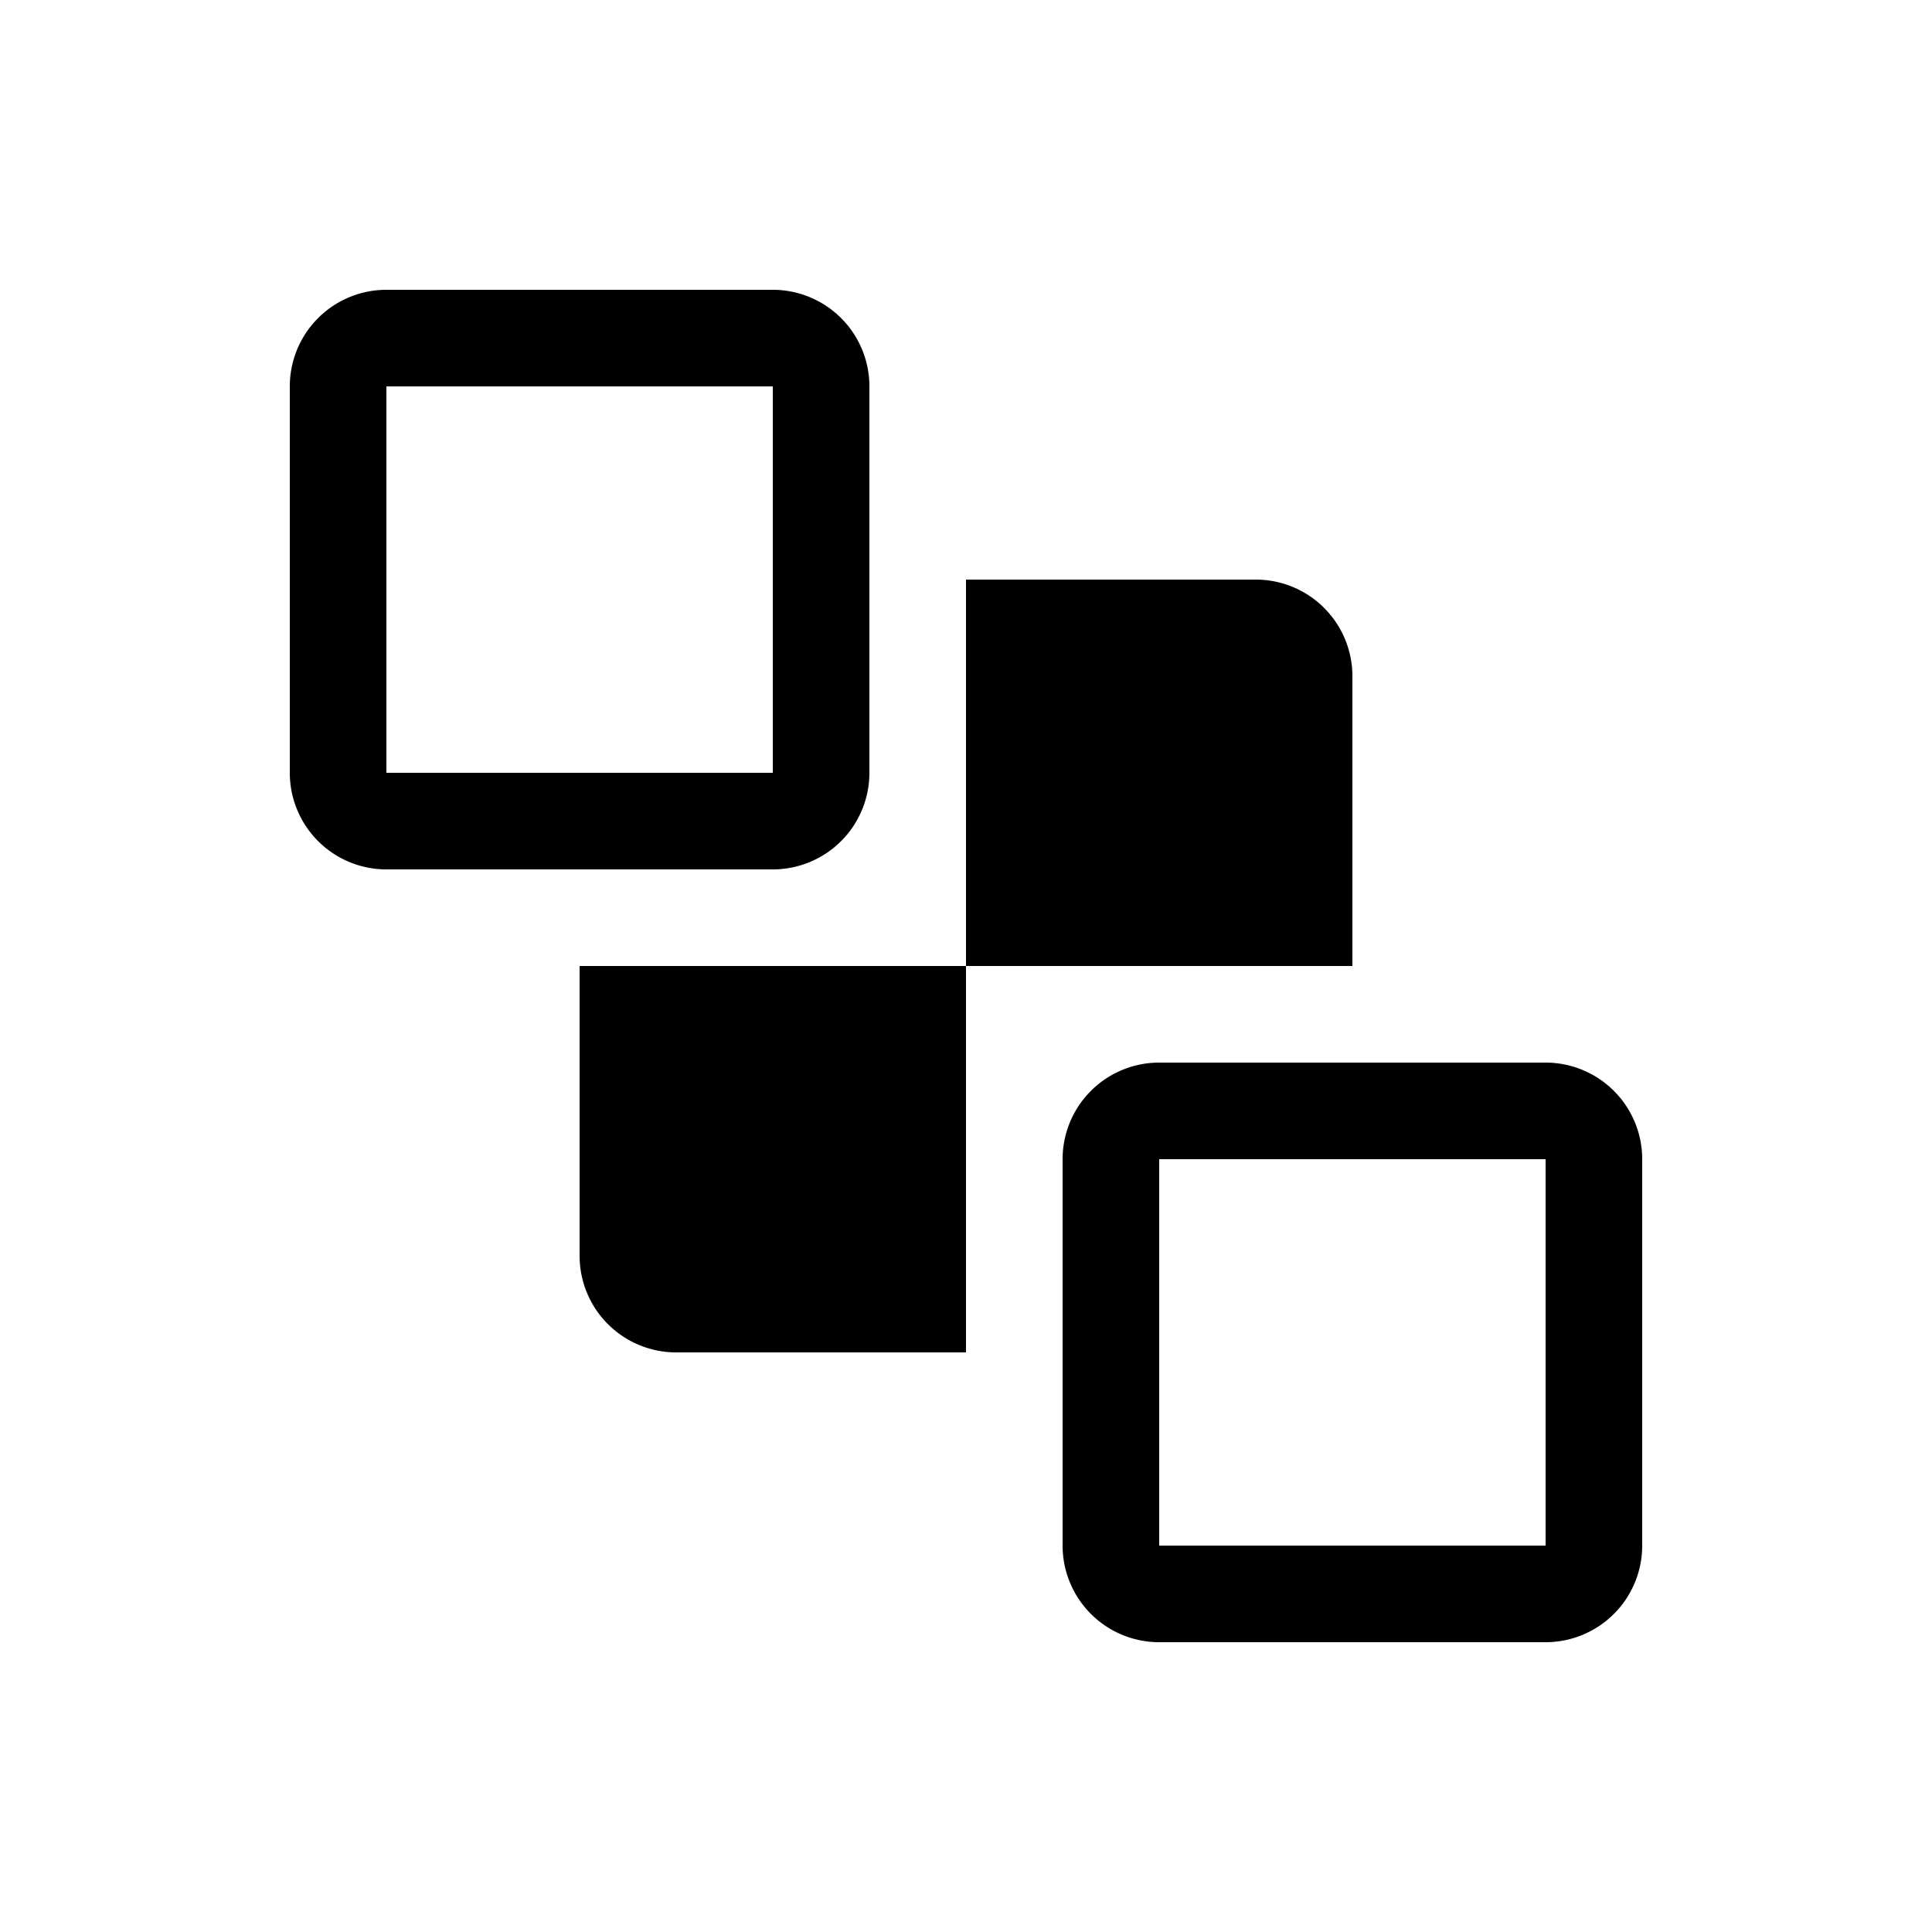 <svg xmlns="http://www.w3.org/2000/svg" width="20" height="20" fill="none" viewBox="0 0 20 20">
  <path fill="#000" fill-rule="evenodd" d="M8 4H4v4h4V4ZM4 3a1 1 0 0 0-1 1v4a1 1 0 0 0 1 1h4a1 1 0 0 0 1-1V4a1 1 0 0 0-1-1H4Zm2 10v-3h4v4H7a1 1 0 0 1-1-1Zm4-3V6h3a1 1 0 0 1 1 1v3h-4Zm1 2a1 1 0 0 1 1-1h4a1 1 0 0 1 1 1v4a1 1 0 0 1-1 1h-4a1 1 0 0 1-1-1v-4Zm1 0h4v4h-4v-4Z" clip-rule="evenodd"/>
</svg>
